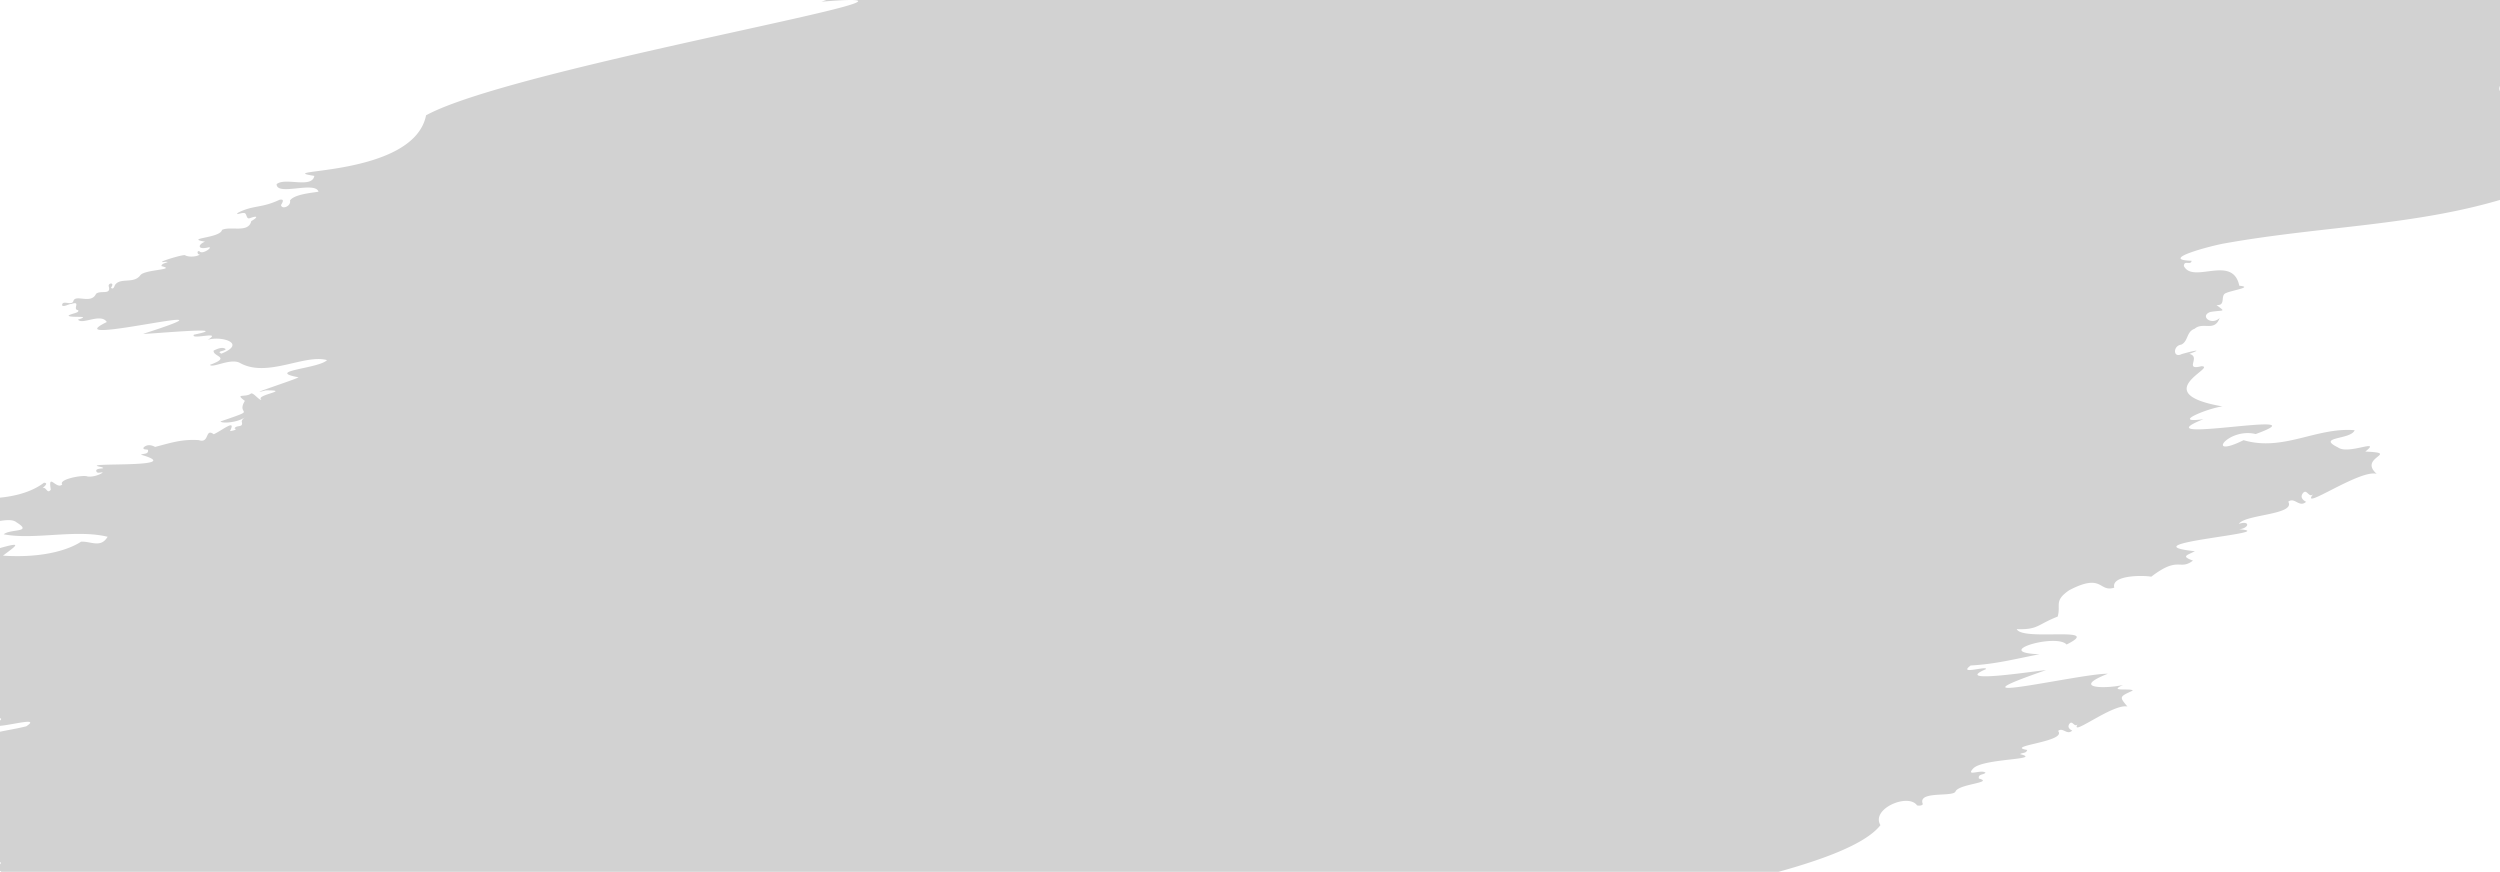 <svg xmlns="http://www.w3.org/2000/svg" xmlns:xlink="http://www.w3.org/1999/xlink" width="1365" height="476" viewBox="0 0 1365 476">
  <defs>
    <clipPath id="clip-path">
      <rect id="msk" width="1365" height="476" transform="translate(-663.52 -0.428)"/>
    </clipPath>
  </defs>
  <g id="bg" transform="translate(663.52 0.428)" clip-path="url(#clip-path)">
    <path id="msk-2" data-name="msk" d="M1355.64,30.943c-2.8-6.2-11.5,8.675-1.072,3.223,15.361-6.817,3.037,1.373-5.167,3.565,2.2,3.456,16.591-.772,22.433-2.526-18.385,18.6,81.215-26.879,66.659-14.561-9.883,6.958,10.3.329,13.507-1.418.386-1.994,0,0-11.234,8.592,2.38,8.335-19.174,6.477-24.811,13.464-16.432,3.986-2.12,1.065,5.686,2.23,2.791-5.264,7.413-6.512,4.531.855,7.946.3,2.375-9.97,8.882-7.553,8.332,7.422,11.036-12.877,17.16-.413-5.77,1.838.992,3.133,1.379-.075.767-8.234,18.917-2.09,15.976-9.337,2.183-2.329,10.138-1.054,4.677,2.706-2.131,4.8-21.887,7.738-7.43,11.225,13.889,1.222,8.479-8.282,25.089-7.031-10.531,6.913.677,5.495,6.486,3.928,7.672-1.352-4.969-6.808,3.712-7.457,4.337-3.741,6.671,3.3,7.108,5.124,17-1.922,1.172,1.069-.676,6.667,6.234-1.429,12.185-2.693,16.845-3.668-4.4,12.213-13.193,5.9-6.455,14.071,9.167,1.991,14.08-6.892,21.166-2.187-4.466,2.211-21.632,8.849-12.206,10.194-5.277,9.976-7.559-5.976-10.626,4.015-2.293,18.891-59.989,29.083-65.562,43.483,2.556-5.993,37.941-7.074,21.644-3.841-2.589-2.461-4.769-.6-7.032,1.069,1.671,3.221,5.963-3.96,5.439.816.043,7.865,6.408-3.45,7.376,1.8,4.5,5.8,1.745-6.318,5.589-4.786,3.385.649,6.083-.823,9.046-1.4,4.53-1.71,3.167,3.659,7.276.679,1.28,1.5-.131,3.014-2.441,3.167-7.74-1-23.574,9.715-8.2,7.123-.129,2.78-4.213-.172-3.885,3.276,3.853,7.748,16.818-1.561,25.149-1.489-2.594,3.5-2.551,4.231.206,4.05,4.841.4,2.9,7.417,9.587,5.166-16.277,5.052-7.787,6.35-15.11,11.657.493,2.91,3.646-.087,4.387,2.471-11.5-.5-12.021,10.307-1.967,4.4-2.056,8.031-8.7,2.739-12.973,7.213-4.435,2.1-2.652,7.123-6.415,9.386-1.5.9-4.083,2.448-2.805,4.874,22.137-2.244-1.448,10.321,19.954,4.609-13.559,6.175-14.678,18-.522,21.306,23.975,6.139-98.157,37.521-77.055,49.836,5.773-5.371,7.778,2.135.783,3.9,3.988,2.221,10.207-3.211,13.181,2.477-1.591-6.653,9.777-3.086,4.3-2.2,10.75,4.132,24.529-10.546,31.921-.49-8.86.321-9.9,9.334-1.231,4.732,10.107-.66-12.314,9.356-15.551,11.435,10.125,2.7,40.644-2.831,21.075,2.9-5.293,1.515-1.068,6.266-4.021,8.478,22.764.865-32.837,18.279-42.8,24.728-47.352,20.3-97.946,25.618-150.156,40.718-6.619,1.821-35.677,12.768-17.079,11.378-.122,2.776-4.215-.158-3.88,3.29,5.973,9.357,25.808-9.293,31.193,7.525,7.9-.072-3.541,2.844-6.7,4.681-3.436,1.531.917,6.986-4.577,7.1,5.627,3.418,4.446,2.112-2.9,4.1-5.777,2.688,1.223,7.609,5.356,2.761-1.986,8-8.725,2.809-12.952,7.259-4.427,2.118-2.629,7.132-6.382,9.405-4.5,1.036-3.709,8,.784,5.1,3.442-1.438,13.04-4.963,4.143-.555,6.8.863-2.282,9.512,7.365,5.975,8.807-.575-28.389,17.808,13.648,20.637-7.775,1.754-27.587,12.457-9.641,8.021-34.707,18.433,66.637-13.173,29.245,5.07-15.368-2.144-26.437,16.84-6.226,4.025,22.31,4.023,38.616-11.282,59.708-11.783-1.376,5.472-20.763,5.666-8.009,10.316,5.9,3.566,23.432-7.7,15.039.675,19.546-1.212-3.909,3.418,7.438,11.429-9.364-1.655-39.994,25.179-33.333,14.71-2.14,2.492-3.743-2.924-5.6.007-1.426,2.252.26,3.769,2.238,4.514-3.5,3.743-6.445-2.121-9.708.942,4.93,6.752-22.85,9.331-25.526,14.874,5.749-2.641,6.233,1.52.527,2.926,24.519-.729-61.89,14.364-22.835,14.439-4.095,2.73-7.4,3.486-.5,5.195-6.782,6.4-7.915-1.987-21.708,11.128-4.461-.359-22.012,1.338-19.45,8.06-8.237,3.629-6.908-7.573-24.312,3.972-7.851,6.746-3.575,8.291-4.742,14.967-10.65,5.474-9.76,8.353-21.515,9.153,3.834,6.423,47.724-7.055,27.93,5.5-6.246-5.661-40.926,8.693-14.125,6.838-12.791,3.841-22.587,7.723-36.71,10.034-6.687,6.143,9.034-.954,8.527,1.092-18.5,10.371,28.271-2.222,32.594-2.87-57.45,26.835,18.958-.243,33.769-1.595-19.712,10.312.073,8.3,8.923,5.217-8.344,4.876,4.977,1.005,5.571,2.52-7.033,4.135-6.923,4.12-1.98,8.915-8.126-.8-29.531,20.142-26.018,12.558-1.626,2.029-3.06-2.2-4.444.165-1.064,1.815.321,2.967,1.914,3.5-2.665,3.051-5.182-1.49-7.68,1.021,5.748,5.4-28.851,11.272-15.656,12.078-.37,2.094-2.592,1.619-3.643,2.678,13.178,1.813-20.055,4.321-24.611,10.486-3.868,5.15,4.422-.177,6.92,1.555-.808,1.39-4.091,1.023-3.262,3.559,8.68,1.367-10.137,3.944-11.9,8.226-.513,3.518-20.665,1.7-17.148,8.645.456,1.108-2.693,1.543-3.04,1.155-5.611-6.143-24.889,4.616-18.666,12.922C1103.04,719.3,782.285,776.1,635.734,844.876c14.834-3.35-105.535,20.211-162.377,51.482,46.6-1.193-123.224,50.257-133.77,45.137,122.72-54-281.483,97.47-258.941,78.839-4.857-1.666-.714-8.052-7.5-7.214-28.14-.362,4.812-4.976,13.589-8.438-14.766,2.944-41.009-3.3-21.227-15.279-15.732-5.148-36.9,9.06-55.782,4.9,2.214-4.337,16.429-5.894,5.345-6.467,4.954-1.094,27.247-13.971,23.759-5.617,3.582-.6,2.855-6.394,7.62-5.483,5.524,2.924,1.1-1.386,5.119-1.494,2.326.561,7.049-2.5,5.789-3.773-5.658.589-13.741,6.9-7.921-1.981-11.582,2.695-25.449,8.9-35.705,14.506,4.859.052-.114,1.805-2.1,3.521-1.077.805.8,3.222-1.953,2.83-2.421-.19,1.226-3.474-.859-2.874-2.868,1.708-10.93,3.368-6.178-2.6,2-1.956-5.152-.784-1.679-2.5,25.6-9.043,18.558-7.217,2.255-6.927.714-10.473,24.875-8.521,28.441-15.862-18.621,7-7.267-3.844-27.615,10.894-1.536,1.445-3.934-2.506-1.3-2.7C9.34,964.194.815,960.056,14.1,952.859c12.4-7.352-11.391-3.138,13.807-11.772,10.705-19.217,42.786-21.142,3.745-20.942,20.547-7.128-24.488-4.3-5.416-15.505-21.244-.727,20.527-49.253,31.537-53.011,1.763-6.866,21.35-2.047,13.136-14,7.583.607,30.134-20.924,25.054-12.5,1.22-1.568,3.718,2.775,4.259-.455-2.852-8.864,2.046-.606,5.62-4.267-1.065-1.665-1.659-3.1,1.6-3.022,3.927-.548,5.437-5.805,10.172-4.913,7.891-1.933-5.815.265-8.173,1.147,5.777-3.388,10.995-5.424,2.233-6.177,1.305-.585,4.817-1.2,3.792-3.16-2.053-.912-8.947,3.733-5.6.465-4.123.1.38-1.525,2.1-1.329,9.538-9.239-6.617.443-10.521.547-1.434-3.5-16.711,6.165-8.72-1.245-11.8.91,8.032-4.753-3.043-3.991-.355,2.724-3.624,1.377-1.74-.014-4.536,1.328-14.446,7.414-17.4,5.674,6.593-2.571-2.7.484-.765-2.09,3.712-3.494-21.887,5.884-24.657,3-1.441-1.376-2.066,1.211-.133,1.726-3.089,2.886-1.805-4.816-5.655-1.322-4.191,2.2-8.795-1.621-12.193,3.416-1,1.435-2.1.537-2.913-.565-1.823.922-7.285,3.156-3.887.477,8.029-1.748,3.471-1.862,4.857-5.6-1.272-.672-6.41,1.252-4.7-.314,4.67-3.131,6.354-3.438,2.645-3.717,2.459-1.385,19.463-8.866,8.978-8.069-15.2.776,31.8-12.206,35.967-16.825-4.882-3.454-6.509,2.206-11.69,2.5-22.383,3.208,16.054-7.2,21.347-14.144-4.135-1.757-5.777,4.479-7.868,1.85,1.717-2.3,7.925-2.442,7.951-5.072-8.059,1.157,13.705-5.592,6.4-8.8-1.8-.6-4.34-2.7-6.082-.02-.1,2.022,4.858-1.779,2.847,1.073-11.754,5.8,1.99-6.013-6.272-4.032-9.5.338,9.472-2.5,11.317-7.363,8.817-10.043,23.367-12.109,34.831-16.329,9.453-7.657-18.211,4.527-17.835.8,12.971-8.293-11.012-.2-15.9.008.982-3.4,3.041-.713,4.881-2.147,6.944-2.941.545-3.145-3.778-1.045-1.976,1.462.3-6.592-6.323-.839,1.72-.341,3.17.453,1.288,1.6-9.739,3.263-2.459-2.729-6.218-3.326-3.966-.267,1-2.418-.089-2.69-2.264.756-1.332-3.088-3.872-2.4-6.26,1.866,3.432-4.2,1.113-3.067-3.068.869-7.442,1.989-9.215,1.926,2.293-1.1,15.053-5.466,6.687-5.664-3.567,1.008-1.2-3.465-2.406-4.055a3.726,3.726,0,0,1,3.787-1.708c11.4-2.971-9.31.962-11.086-2.718,6.332-3.79-9.192,1.419-8.06-1,2.959-1.389,8.087-.743,8.159-5.207,6.834-10.125-5.164-1.336-8.805-2.371,11.123-4.393,20.47-16.237,28.589-23.867-10.021,0-1.487,1.012,2.384-6.065,7.406-1.533,9.356-4.682.866-2.418-2.735.979-5.738,1.786-7.039-1.955-1.76-1.152-4.85.692-5.954-2.031-8.462-2.221,12.6-6.9,9.541-11.051-1.793-4.682,16.57-4.43,12-9.187,2.1-3.14-11.092,2.469-6.97-.739,22.405-9.344,20.629-8.213,11.856-.088,24.991-1,37.585-8.669,41.587-12.049,5.414-.873,11.03,2.528,14.142-4.187-17.744-2.39-39.534,6.041-56.53,4.617,3.181-3.439,16.108-2.5,6.245-7.24-4.8-3.317-17.716,5.09-12-1.841-16.442-1.889,3.071.869-1.841-9.969,9.728-1.547,19.81-4.952,26.47-11.244,3.275-.245-.837,3.069-.24,2.979,1.677-1.046,2.687,3.232,4.365.379-2.66-9.5,3.093-.046,5.934-3.483-2.613-2.558,10.762-6.56,13.173-5.785,2.658.26,7.329-1.836,8.073-3.109-1.321.113-3.387,1.307-3.638-.684.338-1.591,5.913-1.228,2.626-2.09-15.945-1.282,48.478-4.107,20.759-8.973,1.134-.879,4.295-.544,3.535-3-.4-.409-3.327.45-2.394-1.245,1.468-1.5,3.366-1.885,6.095-.792,8.4-3.172,14.079-5.805,23.3-6.2,6.217,1.456,2.544-7.1,7.783-4.048,4.365-2.5,11.52-10.056,8.646-2.638,1.227-.244,4.415-1.291,2.31-1.692.813-2.2,4.57-.74,3.7-3.639-.981-1.813,2.821-3.934.6-2.457-3.852,2.949-11.7,4.185-12.295,3.09,20.547-9.591,7.748-3.59,12.035-12.56-6.27-3.616.217-1.748,2.791-4.239,1.094-1.182,5.277,3.623,6.082,2.579-3.925-2.1,16.436-6.874,1.889-5.231-12.88,4.893,15.818-7.709,17-8.972-19.072-1.485,10.656-5.882,14.483-10.959-12.6-2.139-31.585,13.339-47.21,6.474-5.4-2.088-14.53,4.618-16.063,2.806,11.471-5.585.891-4.552,1.213-7.945,1.807-1.177,4.636-2.721,6.4-1.517.127,1.177-5.418,1.672-2.016,2.724,13.783-7.383-1.916-9.7-8.274-6.662,8.127-6.251-9.439,1.316-7.768-2.044,24.019-7.658-29.491,3.314-27.438,2.39,60.9-26.909-49.057,13.465-20.536-4.275-3.752-4.736-13.259,3.157-15.777.327,8.171-3.415-5.308-.149-5.32-1.7,1.663-1.352,5.893-2.034,4.865-3.412-3.381,0,1.222-5.394-3.947-3.027-1.686.243-3.959,2.236-5.028,1.361-.387-3.34,5.332-.073,5.871-3.046.78-3.983,9.788.932,11.854-5.15,2.089-2.425,8.14-.128,6.621-4.49-1.231-2.247,3.3-3.222,1.138.3,1.26.973,1.74-.551,1.985-1.618,2.385-4.758,10.238-1.519,13.293-6.922,2.12-3.389,19.735-4.988,10.968-6.076-.75-1.719,5.426-2.82,1.955-2.612-7.689,2.01,9.4-5.345,10.19-4.647,2.269,1.023,7.138-.02,8.044-1.449-1.115.95-2.336-1.754-.572-1.6,1.742,2.016,7.209-2.984,5.018-2.679-6.39,2.376-6.2-.858-2.465-2.795-11.828-.725,8.156-2.7,8.542-7.358,4.6-2.753,14.553.389,15.381-6.46,2.983-2.086,3.825-3.748-.8-1.578-1.811,1.042-1.867-1.3-2.837-2.168-1.146-1.074-6.1,2.182-3.925-.112,7.943-5.091,12.293-3.614,21.624-9.3,2.243-.733,2.377.215,1.161,2.73.735,2.706,5.758-.09,4.6-2.935,1.957-3.829,12.671-5.667,15-6.452-2.622-5.721-22.458,4.961-23.184-1.667,4.127-4.4,19.441.562,20.006-6.661-25.851-1.3,54.043-4.624,57.154-39.269,45.327-31.511,300.067-101.812,208.1-84.313,239.2-111.212,332.63-94.206,516.8-167.971,4-6.49,24.153-8.226,7.572-.518,13.2,2.616,36.76-23.771,45.869-9.3-6.839,6.141-18.808,2.687-25.116,9.068,15.247,4.271,118.525-49.638,95.707-32.353C1263.422,57.958,1350.1,9.925,1435.906,0" transform="matrix(0.995, 0.105, -0.105, 0.995, -693.436, -337.086)" opacity="0.178" style="mix-blend-mode: multiply;isolation: isolate"/>
  </g>
</svg>
